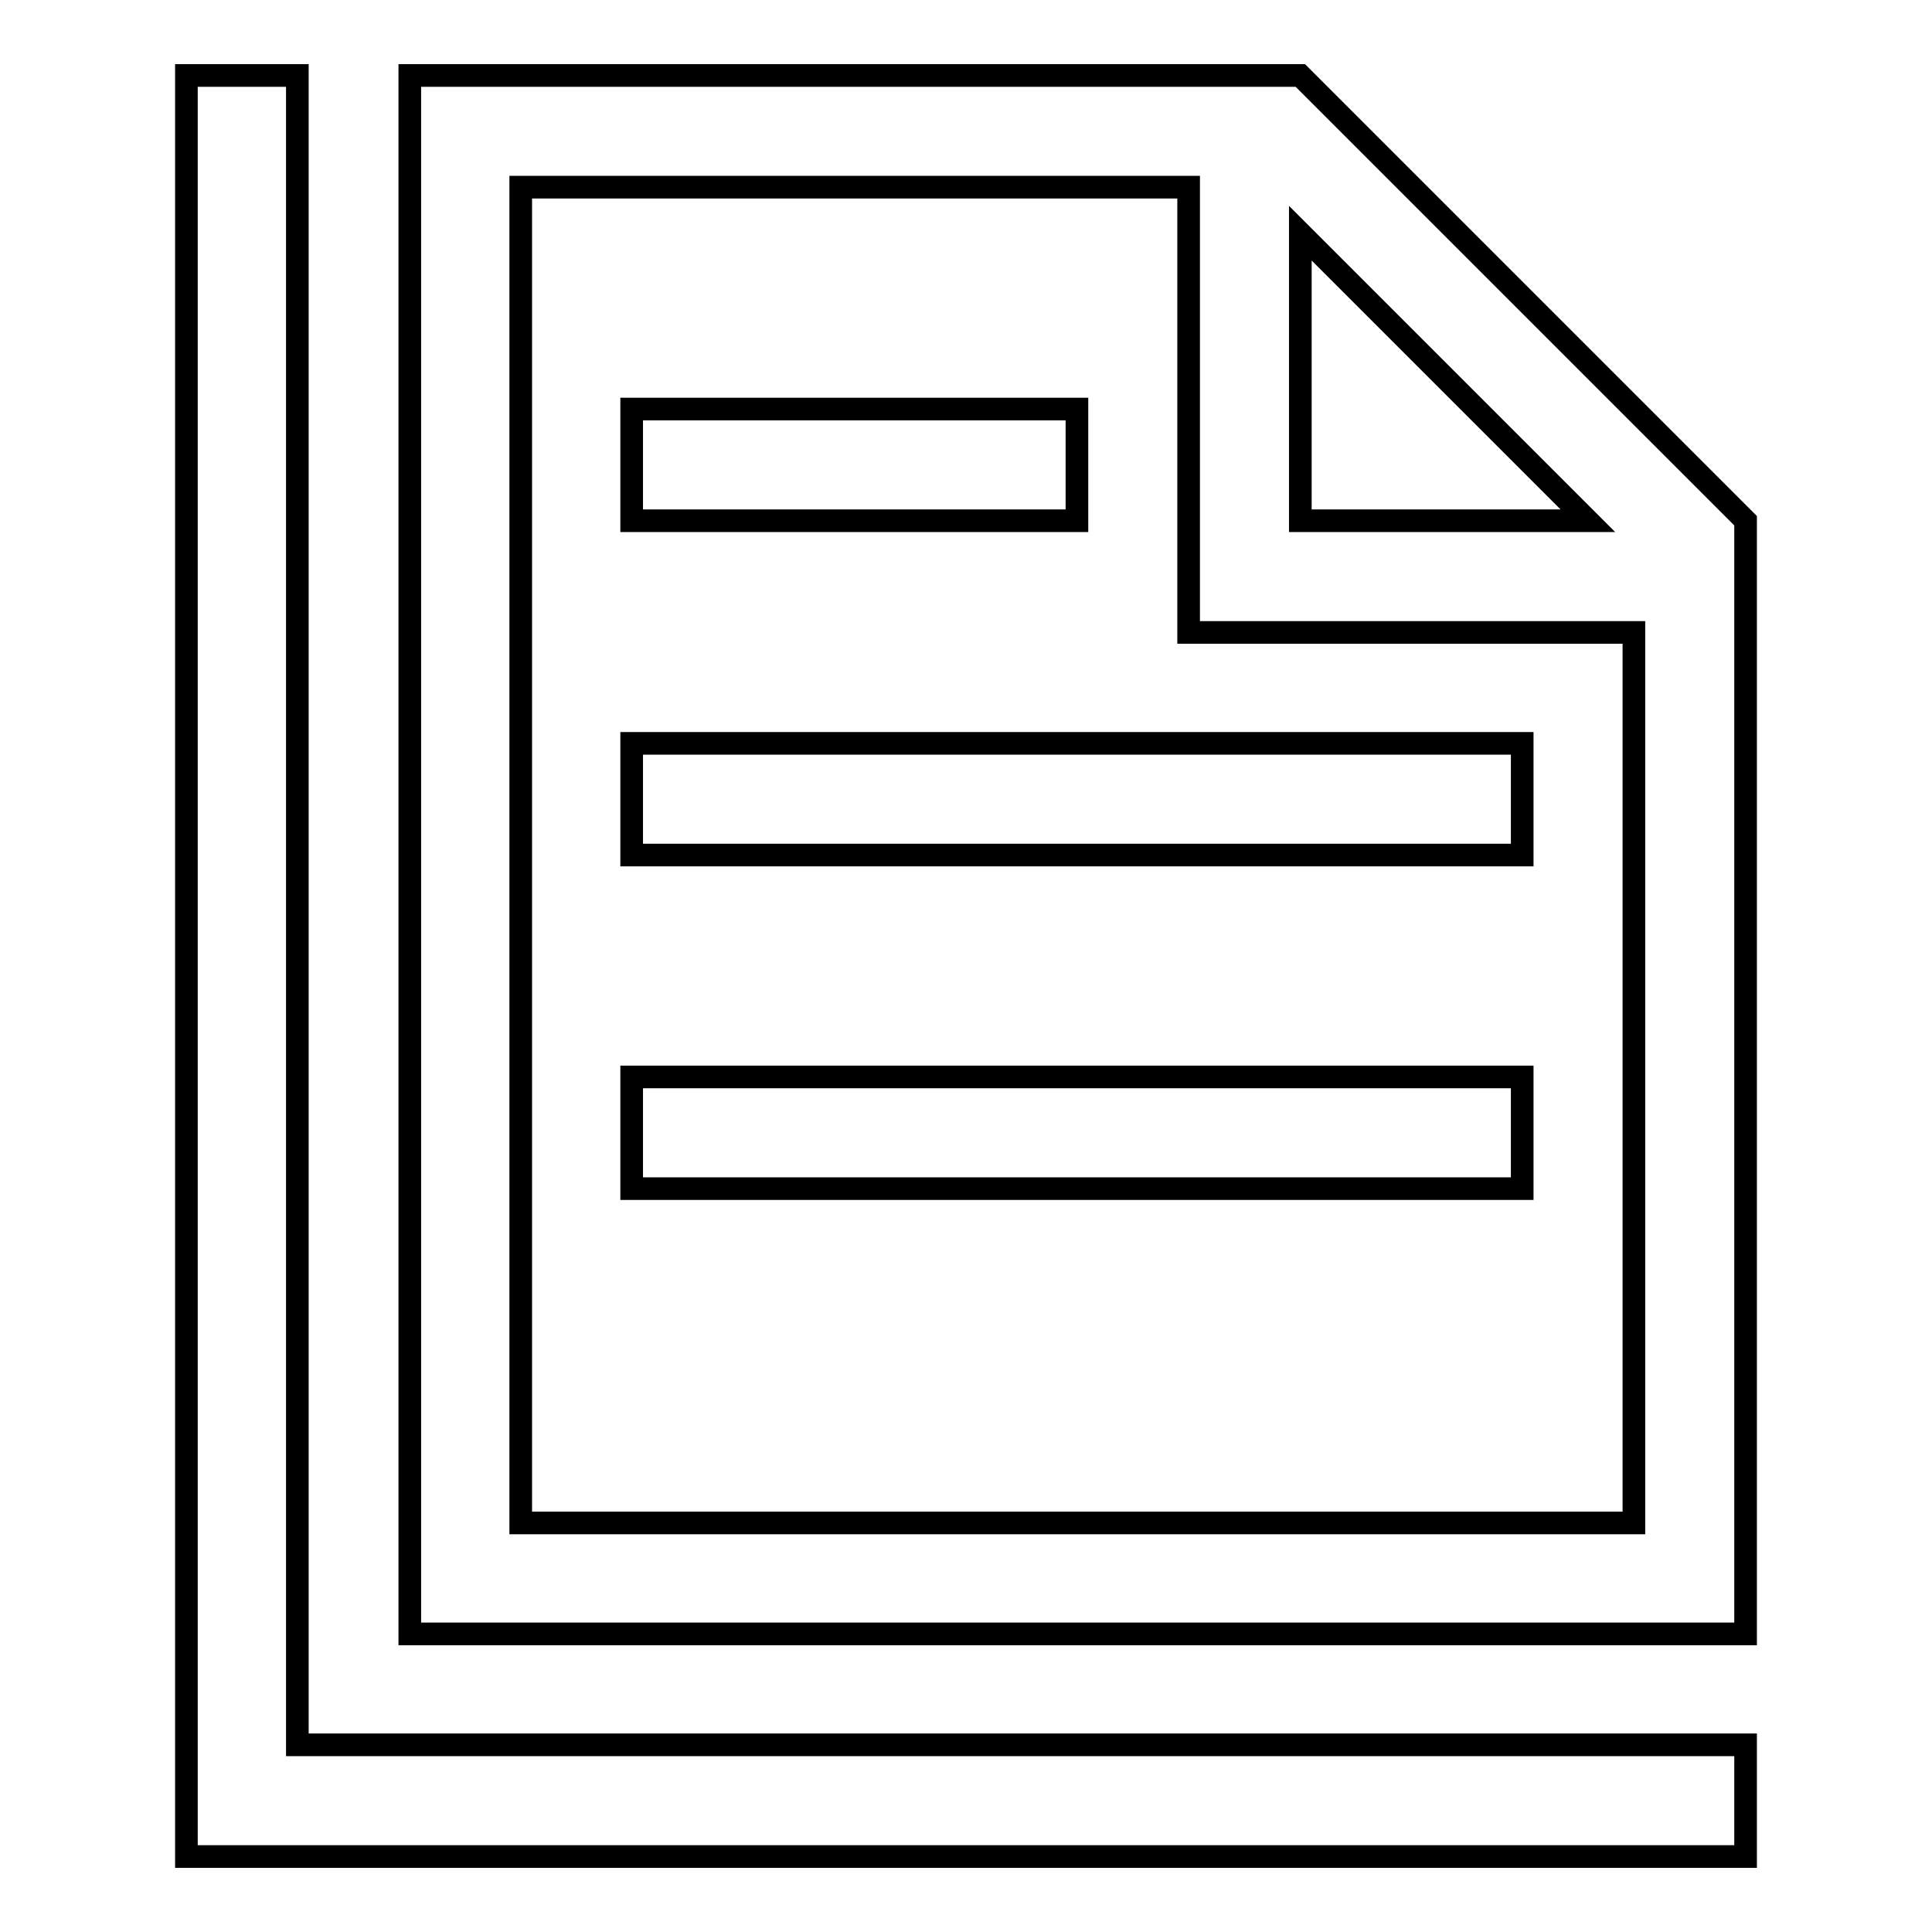 <?xml version="1.0" encoding="utf-8"?>
<!-- Svg Vector Icons : http://www.onlinewebfonts.com/icon -->
<!DOCTYPE svg PUBLIC "-//W3C//DTD SVG 1.1//EN" "http://www.w3.org/Graphics/SVG/1.1/DTD/svg11.dtd">
<svg version="1.1" xmlns="http://www.w3.org/2000/svg" xmlns:xlink="http://www.w3.org/1999/xlink" x="0px" y="0px" viewBox="0 0 256 256" enable-background="new 0 0 256 256" xml:space="preserve">
<g><g><g><path stroke-width="3" fill-opacity="0" stroke="#000000"  d="M172.3,10h-118v206.5h177V69L172.3,10z M172.3,30.9L210.4,69h-38.1V30.9z M216.5,201.8H69v-177h88.5v59h59V201.8z M142.7,69h-59V54.2h59V69z M83.7,98.5h118v14.8h-118V98.5z M83.7,142.7h118v14.8h-118V142.7z M231.3,231.2V246H24.7V10h14.7v221.2H231.3z"/></g><g></g><g></g><g></g><g></g><g></g><g></g><g></g><g></g><g></g><g></g><g></g><g></g><g></g><g></g><g></g></g></g>
</svg>